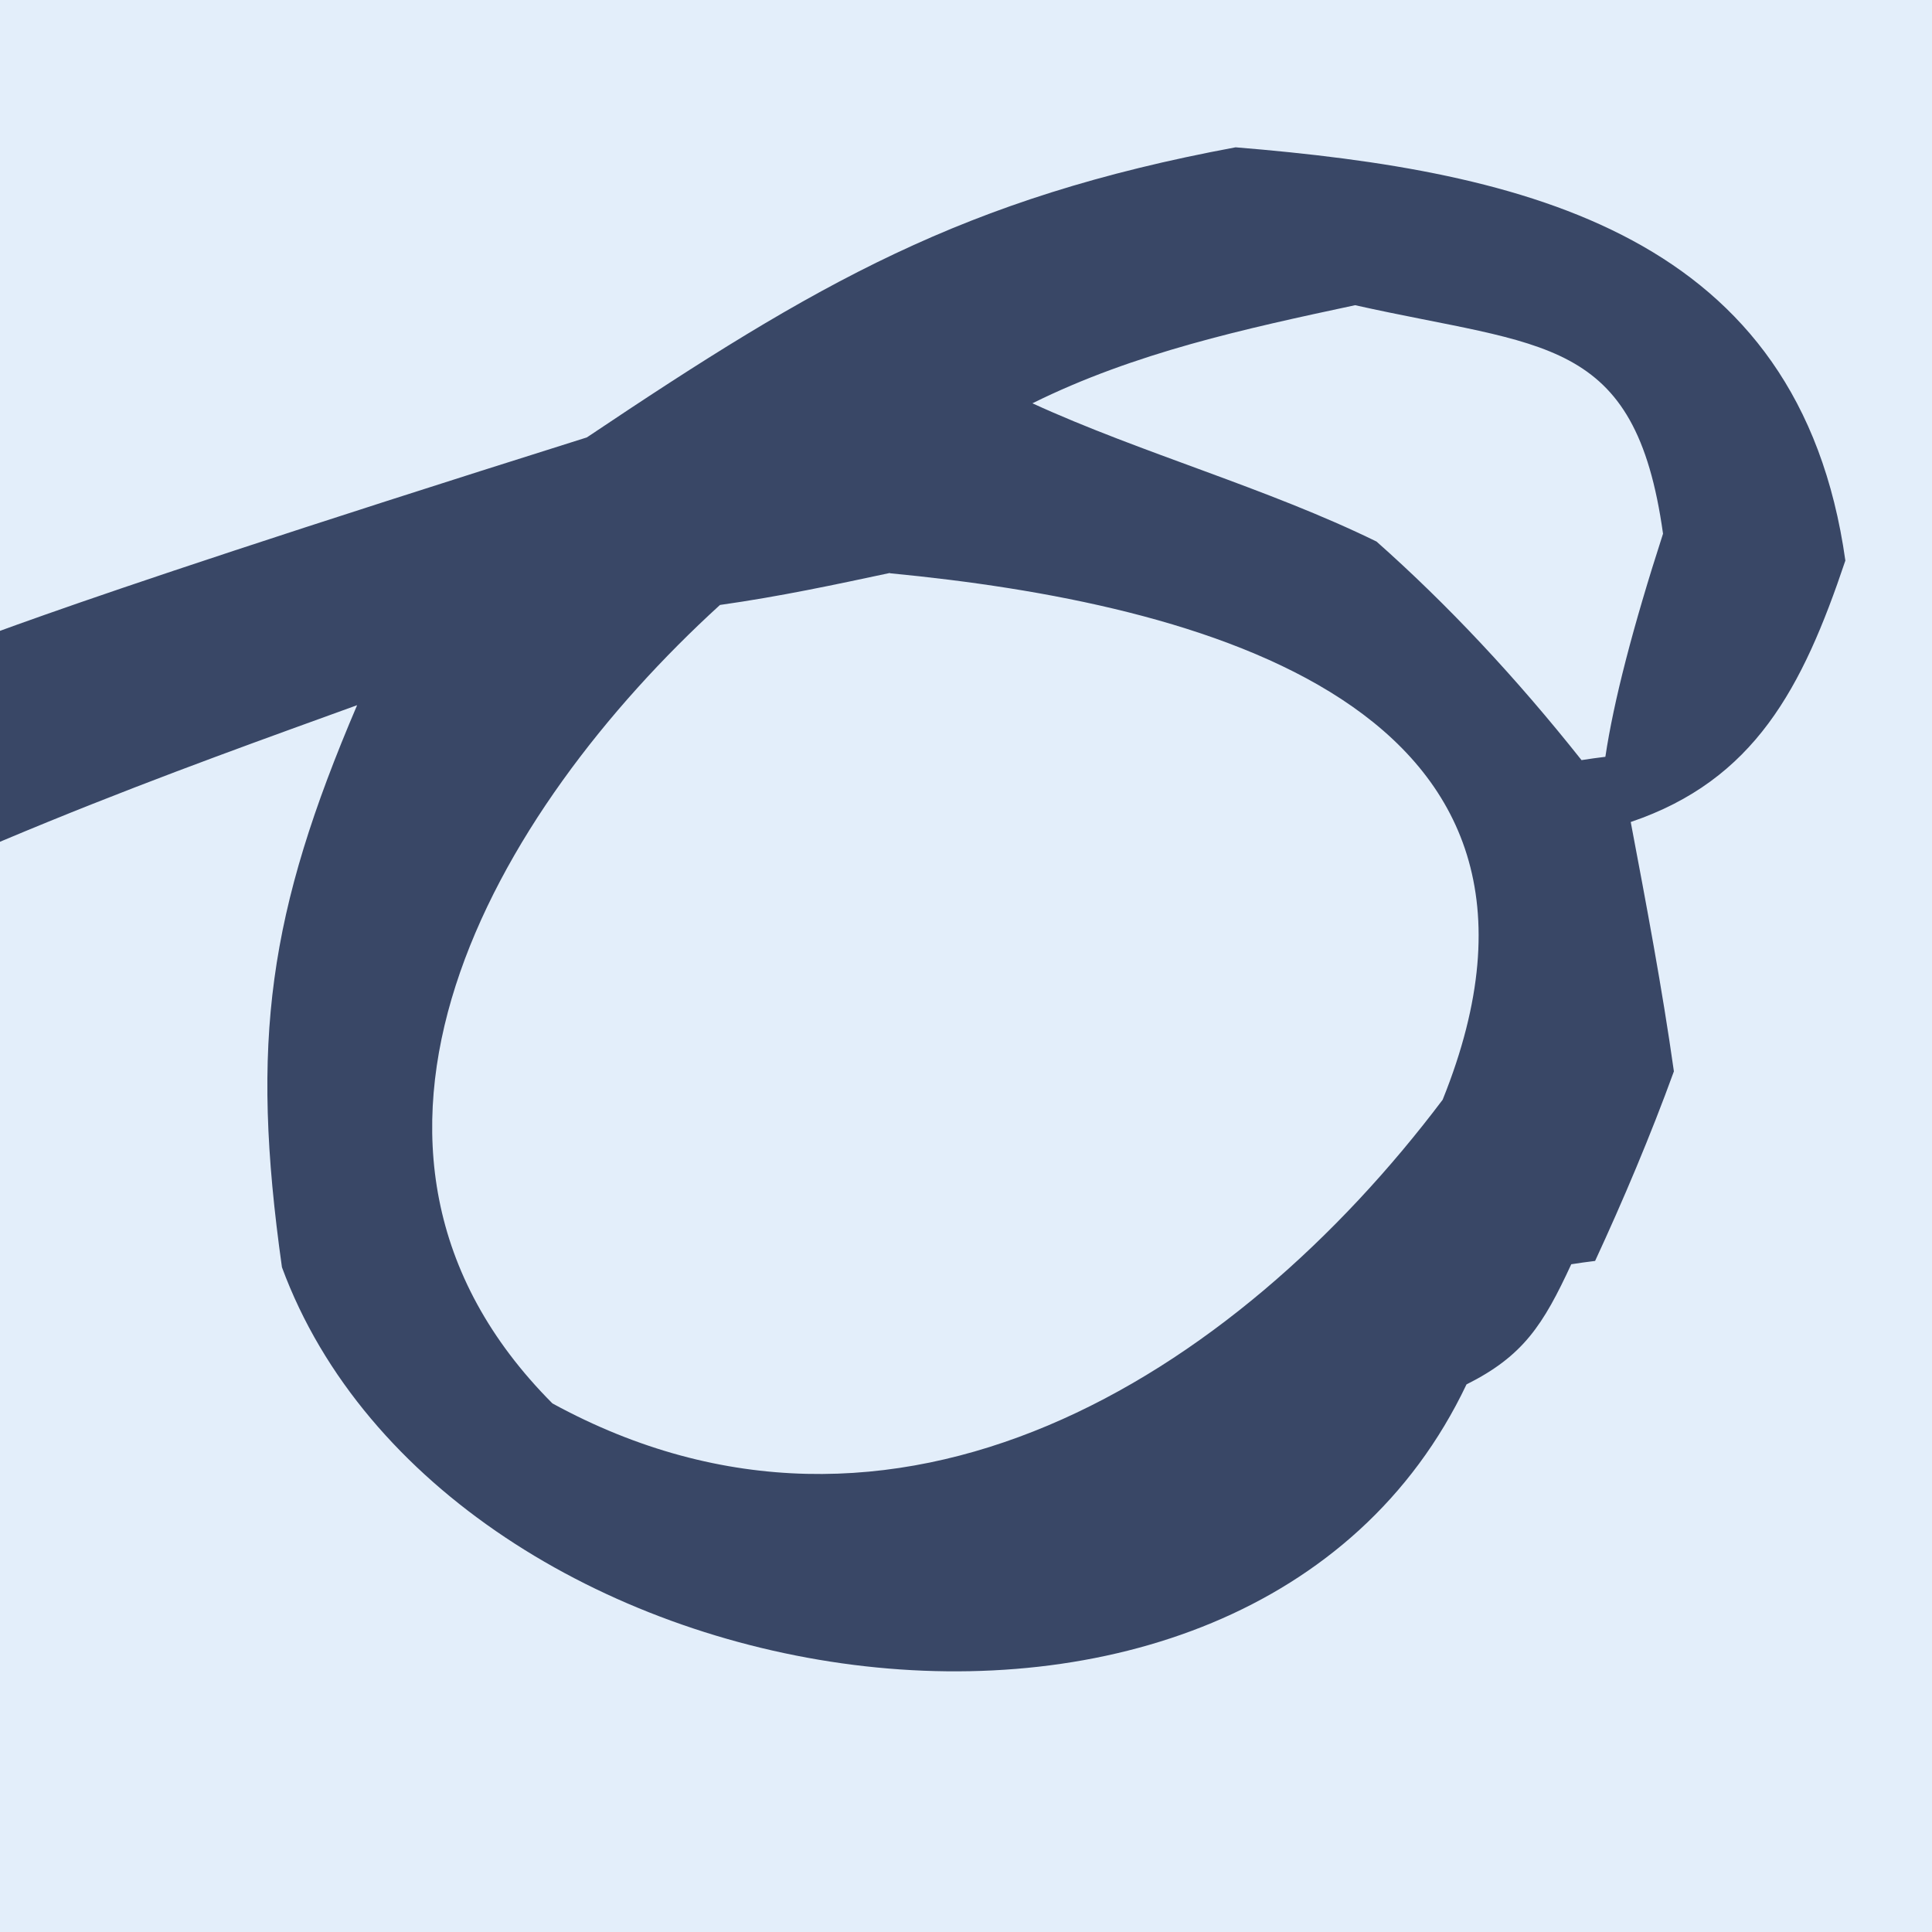 <?xml version="1.0" encoding="UTF-8"?><svg id="uuid-294d00db-a92b-47ae-a94a-c9cca0fb59f7" xmlns="http://www.w3.org/2000/svg" viewBox="0 0 64 64"><rect width="64" height="64" style="fill:#e3eefa;"/><path d="M29.48,18.99c10.21.98,23.59,4.34,18.31,17.44-6.91,9.17-18.14,16.26-29.49,10.06-8.45-8.48-1.95-19.61,5.55-26.45,1.98-.28,3.8-.67,5.63-1.06M44.89,10.11c6.25,1.4,9.28.98,10.2,7.57q-1.5,4.64-1.91,7.39c-.26.03-.53.07-.79.11q-3.26-4.11-6.79-7.24c-3.61-1.77-7.8-2.93-11.4-4.58,3.39-1.68,7.04-2.47,10.69-3.25M40.93,4.88c9.65.79,18.68,2.88,20.2,13.69-1.42,4.23-3.01,7.27-7.11,8.66.52,2.75,1.04,5.5,1.43,8.26-.77,2.12-1.68,4.27-2.61,6.28-.26.03-.53.07-.79.11-.93,2.01-1.59,3.04-3.47,3.98-7.25,15.26-33.82,10.81-39.24-3.88-1.06-7.51-.44-11.76,2.49-18.62-10.87,3.95-35.98,12.59-37.43,27.17-1.36-.08-2.71-.16-4.08-.37-1.72-5.54-.51-9.33,4.47-13.12-.04-.26-.07-.53-.13-.92,7.53-2.81,13.82-13.5,22.81-13.56.1-.28.19-.56.15-.83,1.3-.31,1.75-.92,21.82-7.24,7.61-5.1,12.45-7.93,21.49-9.61" style="fill:#394766; fill-rule:evenodd;"/></svg>